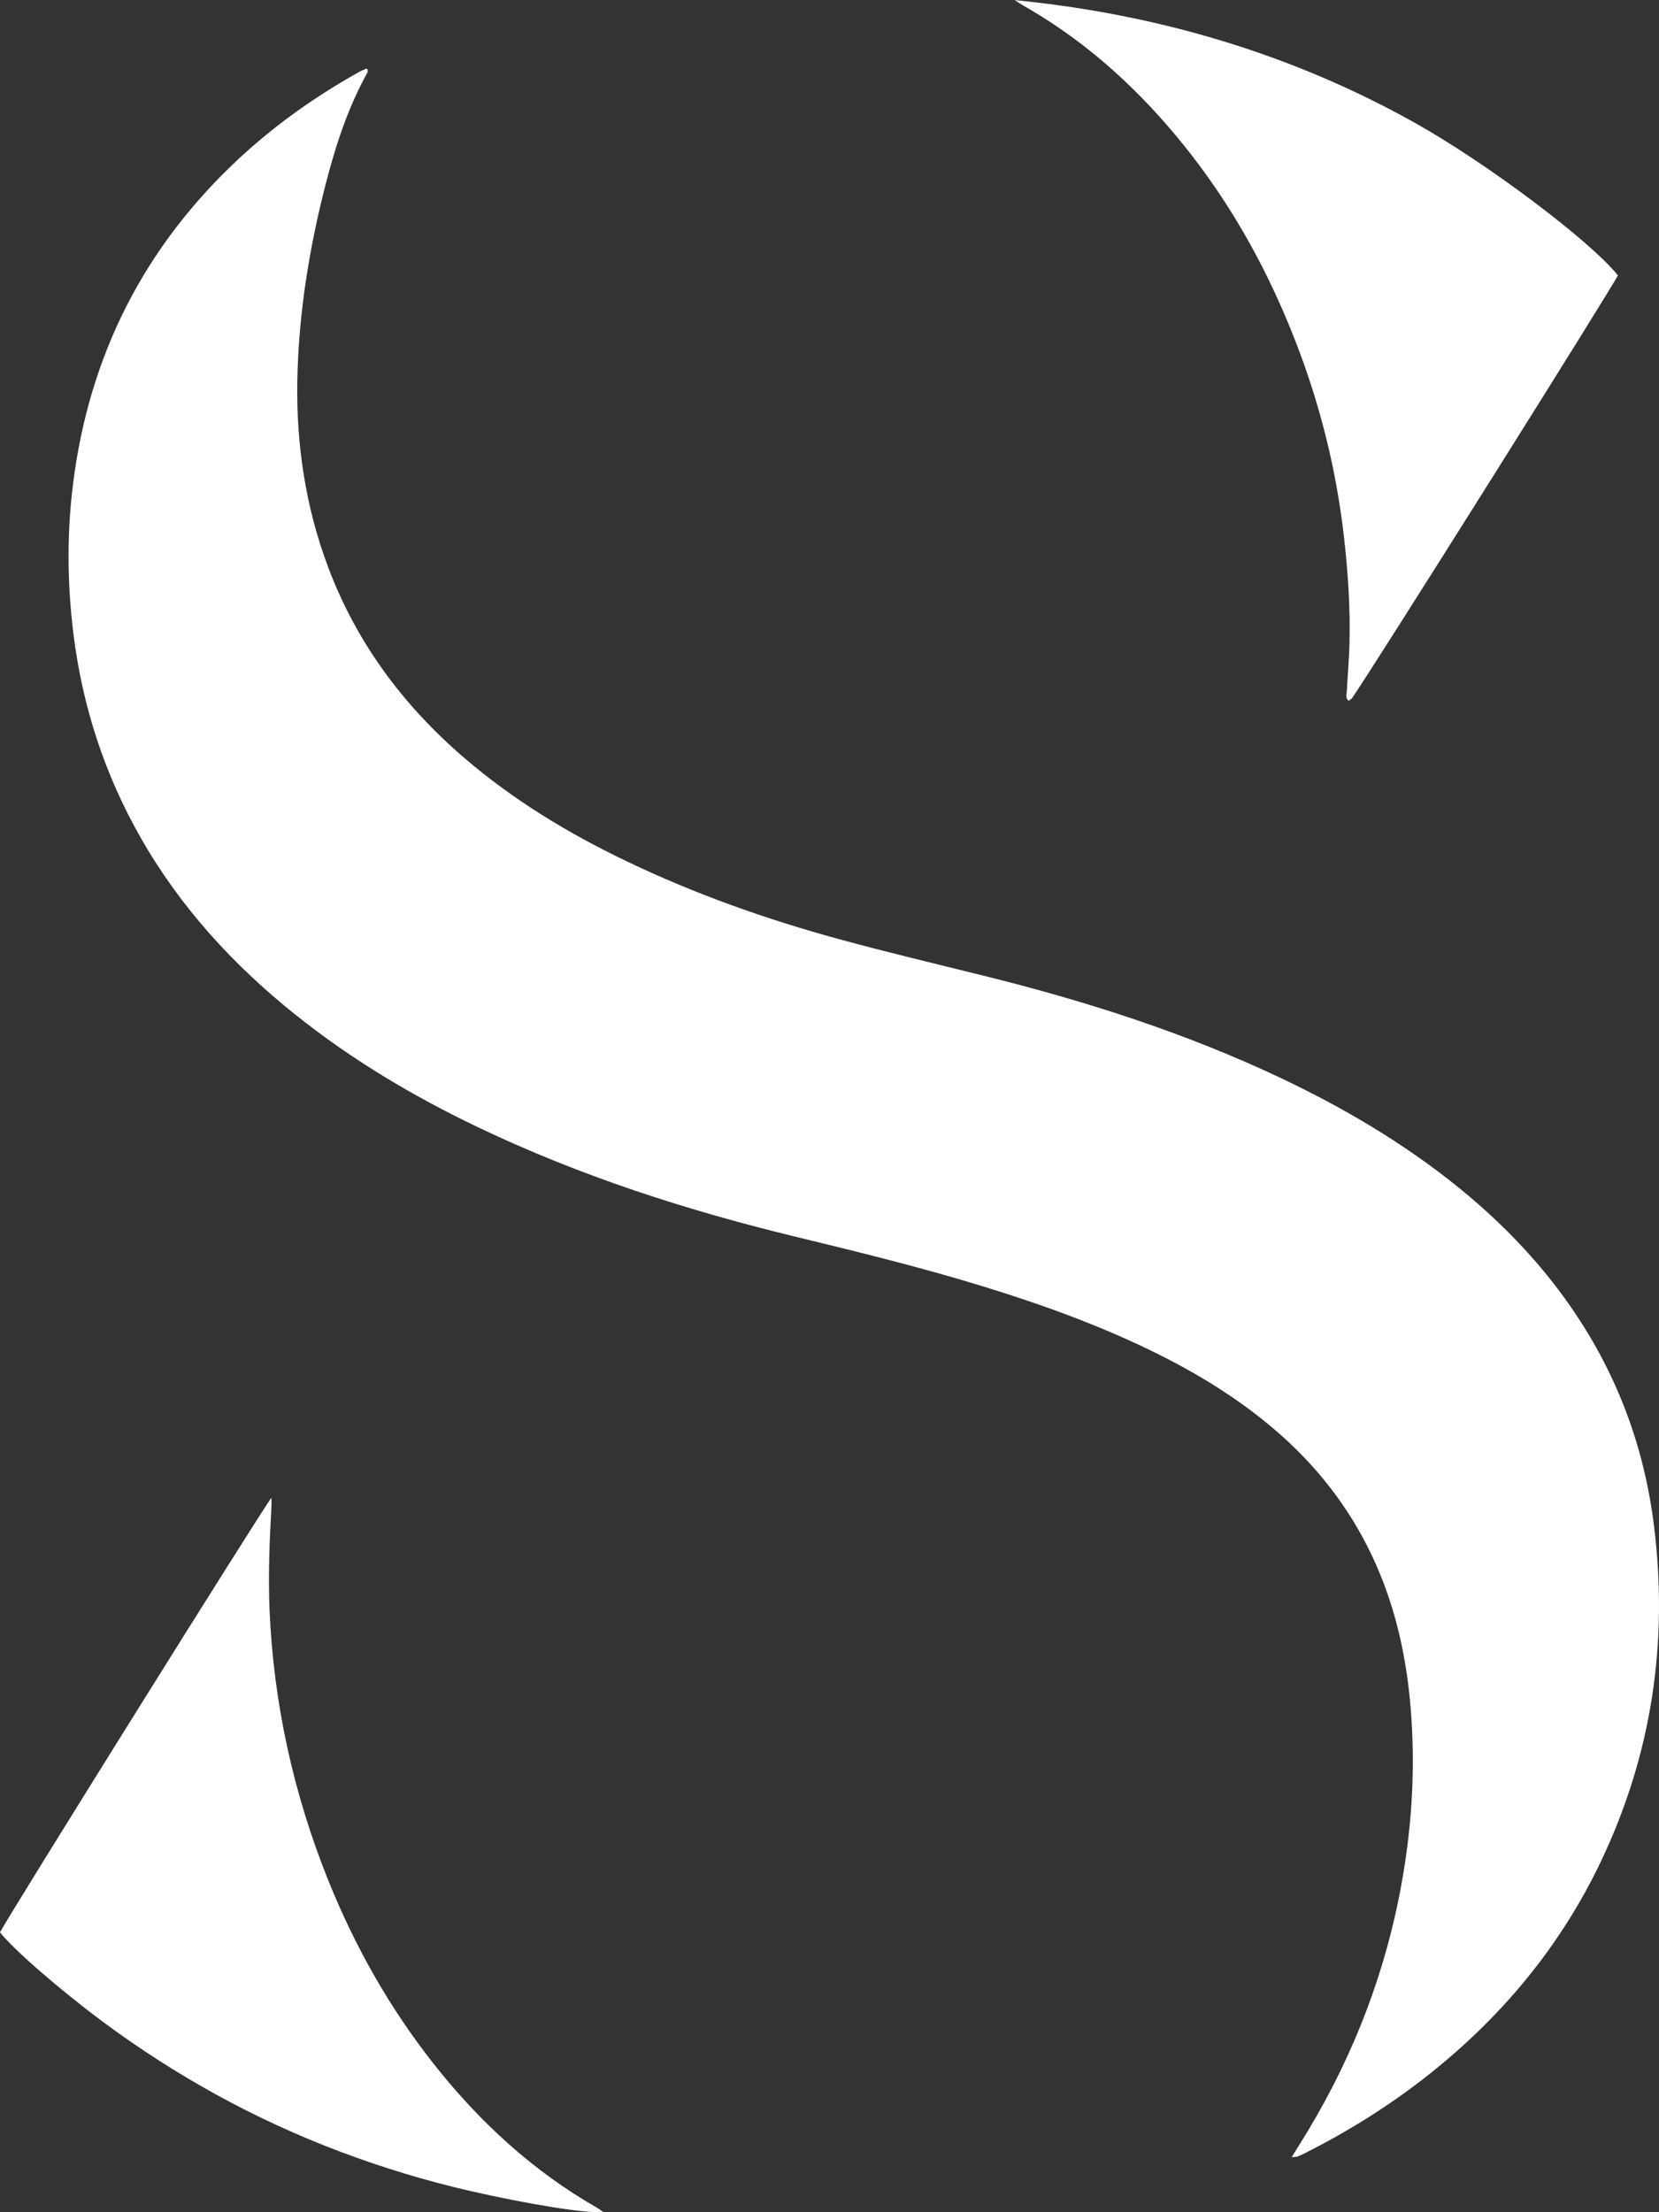 <svg width="24" height="32" viewBox="0 0 24 32" fill="none" xmlns="http://www.w3.org/2000/svg">
<rect x="0" y="0" width="24" height="32" fill="#333333" stroke="none"/>
<path d="M18.686 31.205C18.735 31.125 18.768 31.07 18.803 31.015C19.491 29.921 19.974 28.743 20.232 27.476C20.426 26.519 20.49 25.554 20.396 24.581C20.331 23.913 20.183 23.263 19.912 22.645C19.593 21.916 19.129 21.293 18.537 20.764C18.003 20.289 17.404 19.913 16.767 19.594C15.956 19.189 15.107 18.881 14.242 18.614C13.331 18.333 12.405 18.107 11.479 17.882C9.917 17.502 8.392 17.009 6.937 16.316C5.992 15.866 5.096 15.335 4.277 14.68C3.376 13.961 2.609 13.124 2.036 12.119C1.516 11.208 1.197 10.231 1.065 9.191C0.981 8.525 0.967 7.858 1.035 7.19C1.229 5.31 1.99 3.701 3.358 2.387C3.908 1.859 4.522 1.417 5.188 1.045C5.223 1.025 5.26 1.01 5.298 0.994C5.302 0.992 5.31 1 5.317 1.003C5.317 1.018 5.322 1.036 5.316 1.048C5.033 1.558 4.854 2.107 4.71 2.669C4.47 3.604 4.318 4.553 4.301 5.518C4.286 6.439 4.422 7.339 4.747 8.204C5.158 9.298 5.833 10.204 6.715 10.962C7.431 11.577 8.231 12.06 9.081 12.466C10.061 12.934 11.082 13.296 12.128 13.582C12.835 13.776 13.548 13.944 14.259 14.121C15.725 14.486 17.158 14.945 18.525 15.592C19.442 16.026 20.311 16.539 21.101 17.178C21.495 17.497 21.861 17.844 22.195 18.226C23.16 19.332 23.746 20.608 23.927 22.067C24.137 23.752 23.897 25.367 23.17 26.904C22.573 28.166 21.7 29.207 20.601 30.063C20.065 30.48 19.491 30.836 18.886 31.142C18.85 31.16 18.813 31.177 18.775 31.193C18.761 31.199 18.744 31.198 18.686 31.205H18.686Z" fill="white"/>
<path d="M3.927 21.665C3.927 21.721 3.929 21.758 3.927 21.795C3.899 22.288 3.879 22.78 3.899 23.275C3.956 24.637 4.245 25.948 4.753 27.21C5.137 28.161 5.637 29.046 6.272 29.852C6.935 30.693 7.709 31.405 8.641 31.938C8.668 31.953 8.693 31.974 8.727 31.998C8.474 32.02 7.634 31.883 6.799 31.692C6.16 31.545 5.534 31.355 4.92 31.124C4.306 30.892 3.712 30.619 3.136 30.303C2.56 29.987 2.009 29.632 1.481 29.24C0.854 28.773 0.191 28.195 0 27.951C0.131 27.698 3.789 21.837 3.927 21.665Z" fill="white"/>
<path d="M14.678 0.001C16.738 0.205 18.68 0.774 20.481 1.784C21.517 2.365 23.011 3.489 23.405 3.983C23.328 4.152 19.853 9.681 19.561 10.096C19.549 10.113 19.527 10.123 19.511 10.137C19.458 10.094 19.482 10.043 19.484 9.999C19.495 9.772 19.516 9.545 19.522 9.318C19.536 8.806 19.502 8.297 19.445 7.788C19.335 6.806 19.099 5.856 18.741 4.936C18.248 3.666 17.558 2.514 16.616 1.517C16.08 0.951 15.48 0.464 14.799 0.078C14.757 0.054 14.718 0.026 14.678 0V0.001Z" fill="white"/>
</svg>

